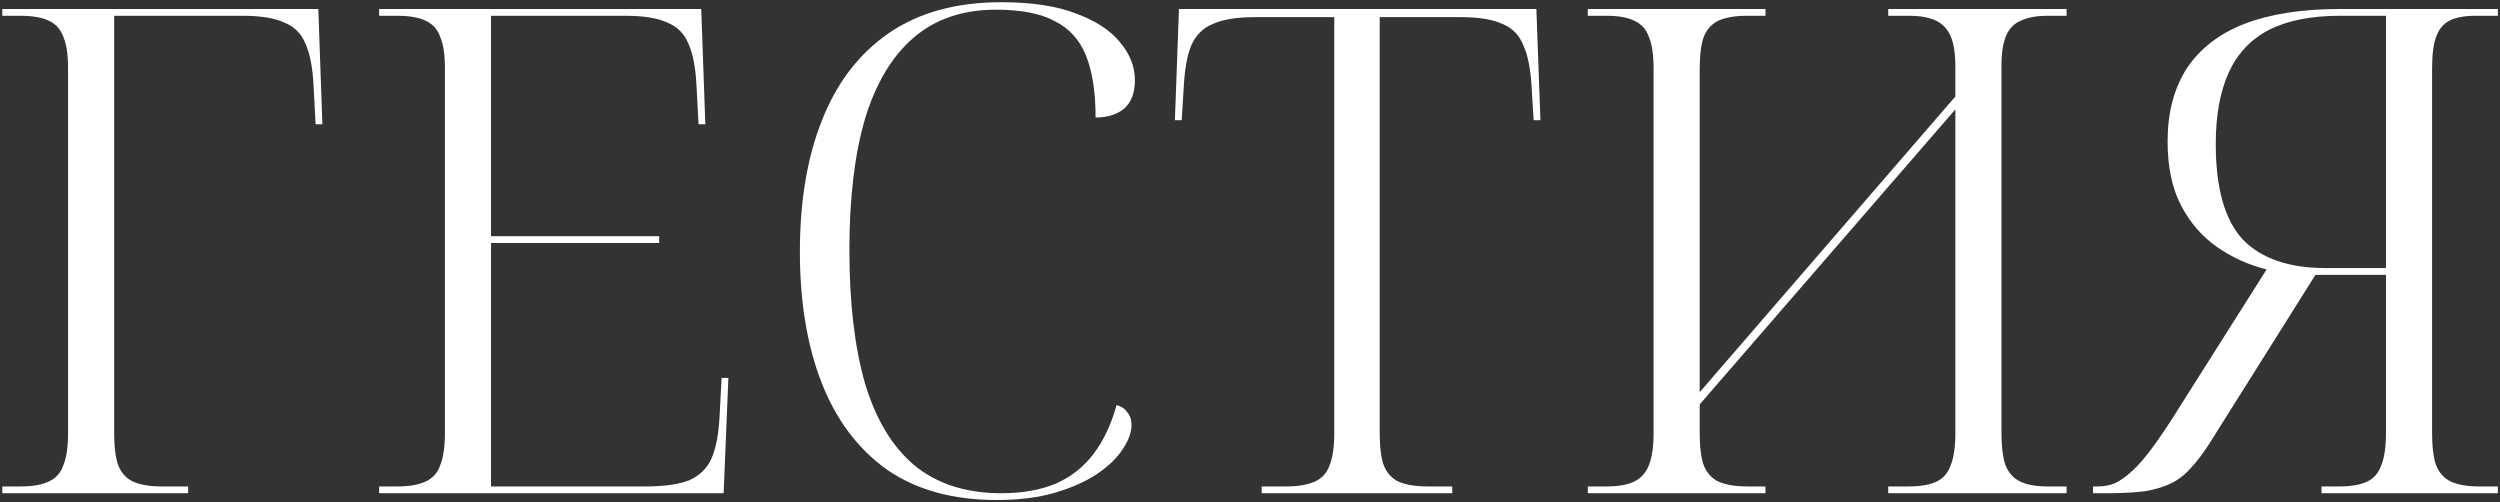 <?xml version="1.0" encoding="UTF-8"?> <svg xmlns="http://www.w3.org/2000/svg" width="811" height="163" viewBox="0 0 811 163" fill="none"><rect x="0" y="0" width="811" height="163" fill="#333333" stroke="none"/> <path d="M0.741 160V157.8H6.681C10.495 157.8 13.501 157.287 15.701 156.26C18.048 155.234 19.661 153.474 20.541 150.98C21.568 148.487 22.081 144.967 22.081 140.42V22.06C22.081 17.66 21.568 14.287 20.541 11.94C19.661 9.447 18.048 7.687 15.701 6.66C13.501 5.634 10.495 5.12 6.681 5.12H0.741V2.92H103.261L104.581 40.32H102.381L101.721 27.78C101.428 21.914 100.548 17.367 99.081 14.14C97.761 10.914 95.488 8.64 92.261 7.32C89.035 5.854 84.561 5.12 78.841 5.12H37.041V140.42C37.041 144.967 37.481 148.487 38.361 150.98C39.388 153.474 41.001 155.234 43.201 156.26C45.548 157.287 48.628 157.8 52.441 157.8H61.021V160H0.741Z" fill="white"></path> <path d="M122.987 160V157.8H128.927C132.741 157.8 135.747 157.287 137.947 156.26C140.294 155.234 141.907 153.474 142.787 150.98C143.814 148.487 144.327 144.967 144.327 140.42V22.06C144.327 17.66 143.814 14.287 142.787 11.94C141.907 9.447 140.294 7.687 137.947 6.66C135.747 5.634 132.741 5.12 128.927 5.12H122.987V2.92H227.487L228.807 40.32H226.607L225.947 27.78C225.654 21.914 224.774 17.367 223.307 14.14C221.987 10.914 219.714 8.64 216.487 7.32C213.261 5.854 208.787 5.12 203.067 5.12H159.287V76.62H213.847V78.82H159.287V157.8H209.447C215.461 157.8 220.154 157.14 223.527 155.82C226.901 154.354 229.321 152.007 230.787 148.78C232.254 145.407 233.134 140.86 233.427 135.14L234.087 122.6H236.287L234.747 160H122.987Z" fill="white"></path> <path d="M323.285 162.2C309.059 162.2 297.179 158.9 287.645 152.3C278.259 145.554 271.219 136.167 266.525 124.14C261.832 112.114 259.485 97.96 259.485 81.68C259.485 65.107 261.905 50.807 266.745 38.78C271.585 26.607 278.845 17.22 288.525 10.62C298.205 4.02 310.305 0.72 324.825 0.72C334.799 0.72 342.939 1.967 349.245 4.46C355.552 6.807 360.245 9.887 363.325 13.7C366.552 17.514 368.165 21.62 368.165 26.02C368.165 30.127 366.992 33.207 364.645 35.26C362.299 37.167 359.219 38.12 355.405 38.12C355.405 29.907 354.379 23.233 352.325 18.1C350.272 12.967 346.899 9.227 342.205 6.88C337.659 4.387 331.279 3.14 323.065 3.14C312.359 3.14 303.485 6.147 296.445 12.16C289.405 18.174 284.125 26.974 280.605 38.56C277.232 50.147 275.545 64.3 275.545 81.02C275.545 98.18 277.232 112.627 280.605 124.36C284.125 136.094 289.479 144.967 296.665 150.98C303.999 156.994 313.385 160 324.825 160C331.572 160 337.439 158.974 342.425 156.92C347.412 154.72 351.519 151.494 354.745 147.24C357.972 142.987 360.465 137.707 362.225 131.4C363.839 131.84 365.012 132.647 365.745 133.82C366.625 134.847 367.065 136.167 367.065 137.78C367.065 140.274 366.112 142.914 364.205 145.7C362.445 148.487 359.732 151.127 356.065 153.62C352.399 156.114 347.852 158.167 342.425 159.78C336.999 161.394 330.619 162.2 323.285 162.2Z" fill="white"></path> <path d="M409.297 160V157.8H417.217C421.03 157.8 424.11 157.287 426.457 156.26C428.803 155.234 430.417 153.474 431.297 150.98C432.323 148.487 432.837 144.967 432.837 140.42V5.56H407.097C401.23 5.56 396.683 6.294 393.457 7.76C390.23 9.08 387.883 11.427 386.417 14.8C385.097 18.027 384.29 22.573 383.997 28.44L383.337 39H381.137L382.457 2.92H498.397L499.717 39H497.517L496.857 28.44C496.563 22.573 495.683 18.027 494.217 14.8C492.897 11.427 490.623 9.08 487.397 7.76C484.17 6.294 479.697 5.56 473.977 5.56H447.577V140.42C447.577 144.967 448.017 148.487 448.897 150.98C449.923 153.474 451.537 155.234 453.737 156.26C456.083 157.287 459.237 157.8 463.197 157.8H471.117V160H409.297Z" fill="white"></path> <path d="M515.082 160V157.8H521.242C524.909 157.8 527.842 157.287 530.042 156.26C532.242 155.234 533.856 153.474 534.882 150.98C535.909 148.487 536.422 144.967 536.422 140.42V22.28C536.422 17.734 535.909 14.287 534.882 11.94C534.002 9.447 532.389 7.687 530.042 6.66C527.842 5.634 524.909 5.12 521.242 5.12H515.082V2.92H572.722V5.12H566.562C562.896 5.12 559.889 5.634 557.542 6.66C555.342 7.687 553.729 9.447 552.702 11.94C551.822 14.434 551.382 17.88 551.382 22.28V127.22L634.322 31.3V21.62C634.322 17.367 633.809 14.067 632.782 11.72C631.756 9.374 630.142 7.687 627.942 6.66C625.742 5.634 622.882 5.12 619.362 5.12H612.542V2.92H670.402V5.12H664.242C660.722 5.12 657.862 5.634 655.662 6.66C653.462 7.54 651.849 9.154 650.822 11.5C649.796 13.847 649.282 17.073 649.282 21.18V140.42C649.282 144.967 649.722 148.487 650.602 150.98C651.629 153.474 653.242 155.234 655.442 156.26C657.642 157.287 660.576 157.8 664.242 157.8H670.402V160H612.542V157.8H619.142C622.956 157.8 625.962 157.287 628.162 156.26C630.362 155.234 631.902 153.474 632.782 150.98C633.809 148.487 634.322 144.967 634.322 140.42V35.48L551.382 131.18V140.42C551.382 144.967 551.822 148.487 552.702 150.98C553.729 153.474 555.342 155.234 557.542 156.26C559.889 157.287 562.969 157.8 566.782 157.8H572.722V160H515.082Z" fill="white"></path> <path d="M678.97 160V157.8H680.51C682.564 157.8 684.47 157.434 686.23 156.7C687.99 155.82 689.824 154.5 691.73 152.74C693.637 150.98 695.69 148.634 697.89 145.7C700.09 142.767 702.584 139.1 705.37 134.7L735.29 87.4C729.424 85.933 724.07 83.514 719.23 80.14C714.39 76.767 710.504 72.294 707.57 66.72C704.637 61.147 703.17 54.18 703.17 45.82C703.17 36.58 705.224 28.734 709.33 22.28C713.584 15.827 719.817 10.987 728.03 7.76C736.39 4.534 746.73 2.92 759.05 2.92H810.31V5.12H803.05C799.53 5.12 796.744 5.634 794.69 6.66C792.637 7.687 791.17 9.447 790.29 11.94C789.41 14.287 788.97 17.734 788.97 22.28V140.42C788.97 144.967 789.41 148.487 790.29 150.98C791.317 153.474 792.93 155.234 795.13 156.26C797.477 157.287 800.484 157.8 804.15 157.8H810.31V160H753.11V157.8H758.83C762.644 157.8 765.65 157.287 767.85 156.26C770.05 155.234 771.59 153.474 772.47 150.98C773.497 148.487 774.01 144.967 774.01 140.42V89.16H751.13L717.25 143.06C715.05 146.58 712.924 149.44 710.87 151.64C708.964 153.84 706.837 155.527 704.49 156.7C702.144 157.874 699.284 158.754 695.91 159.34C692.537 159.78 688.357 160 683.37 160H678.97ZM754.43 86.96H774.01V5.12H759.05C749.664 5.12 741.964 6.66 735.95 9.74C730.084 12.82 725.757 17.44 722.97 23.6C720.184 29.76 718.79 37.46 718.79 46.7C718.79 61.074 721.724 71.414 727.59 77.72C733.604 83.88 742.55 86.96 754.43 86.96Z" fill="white"></path> </svg> 